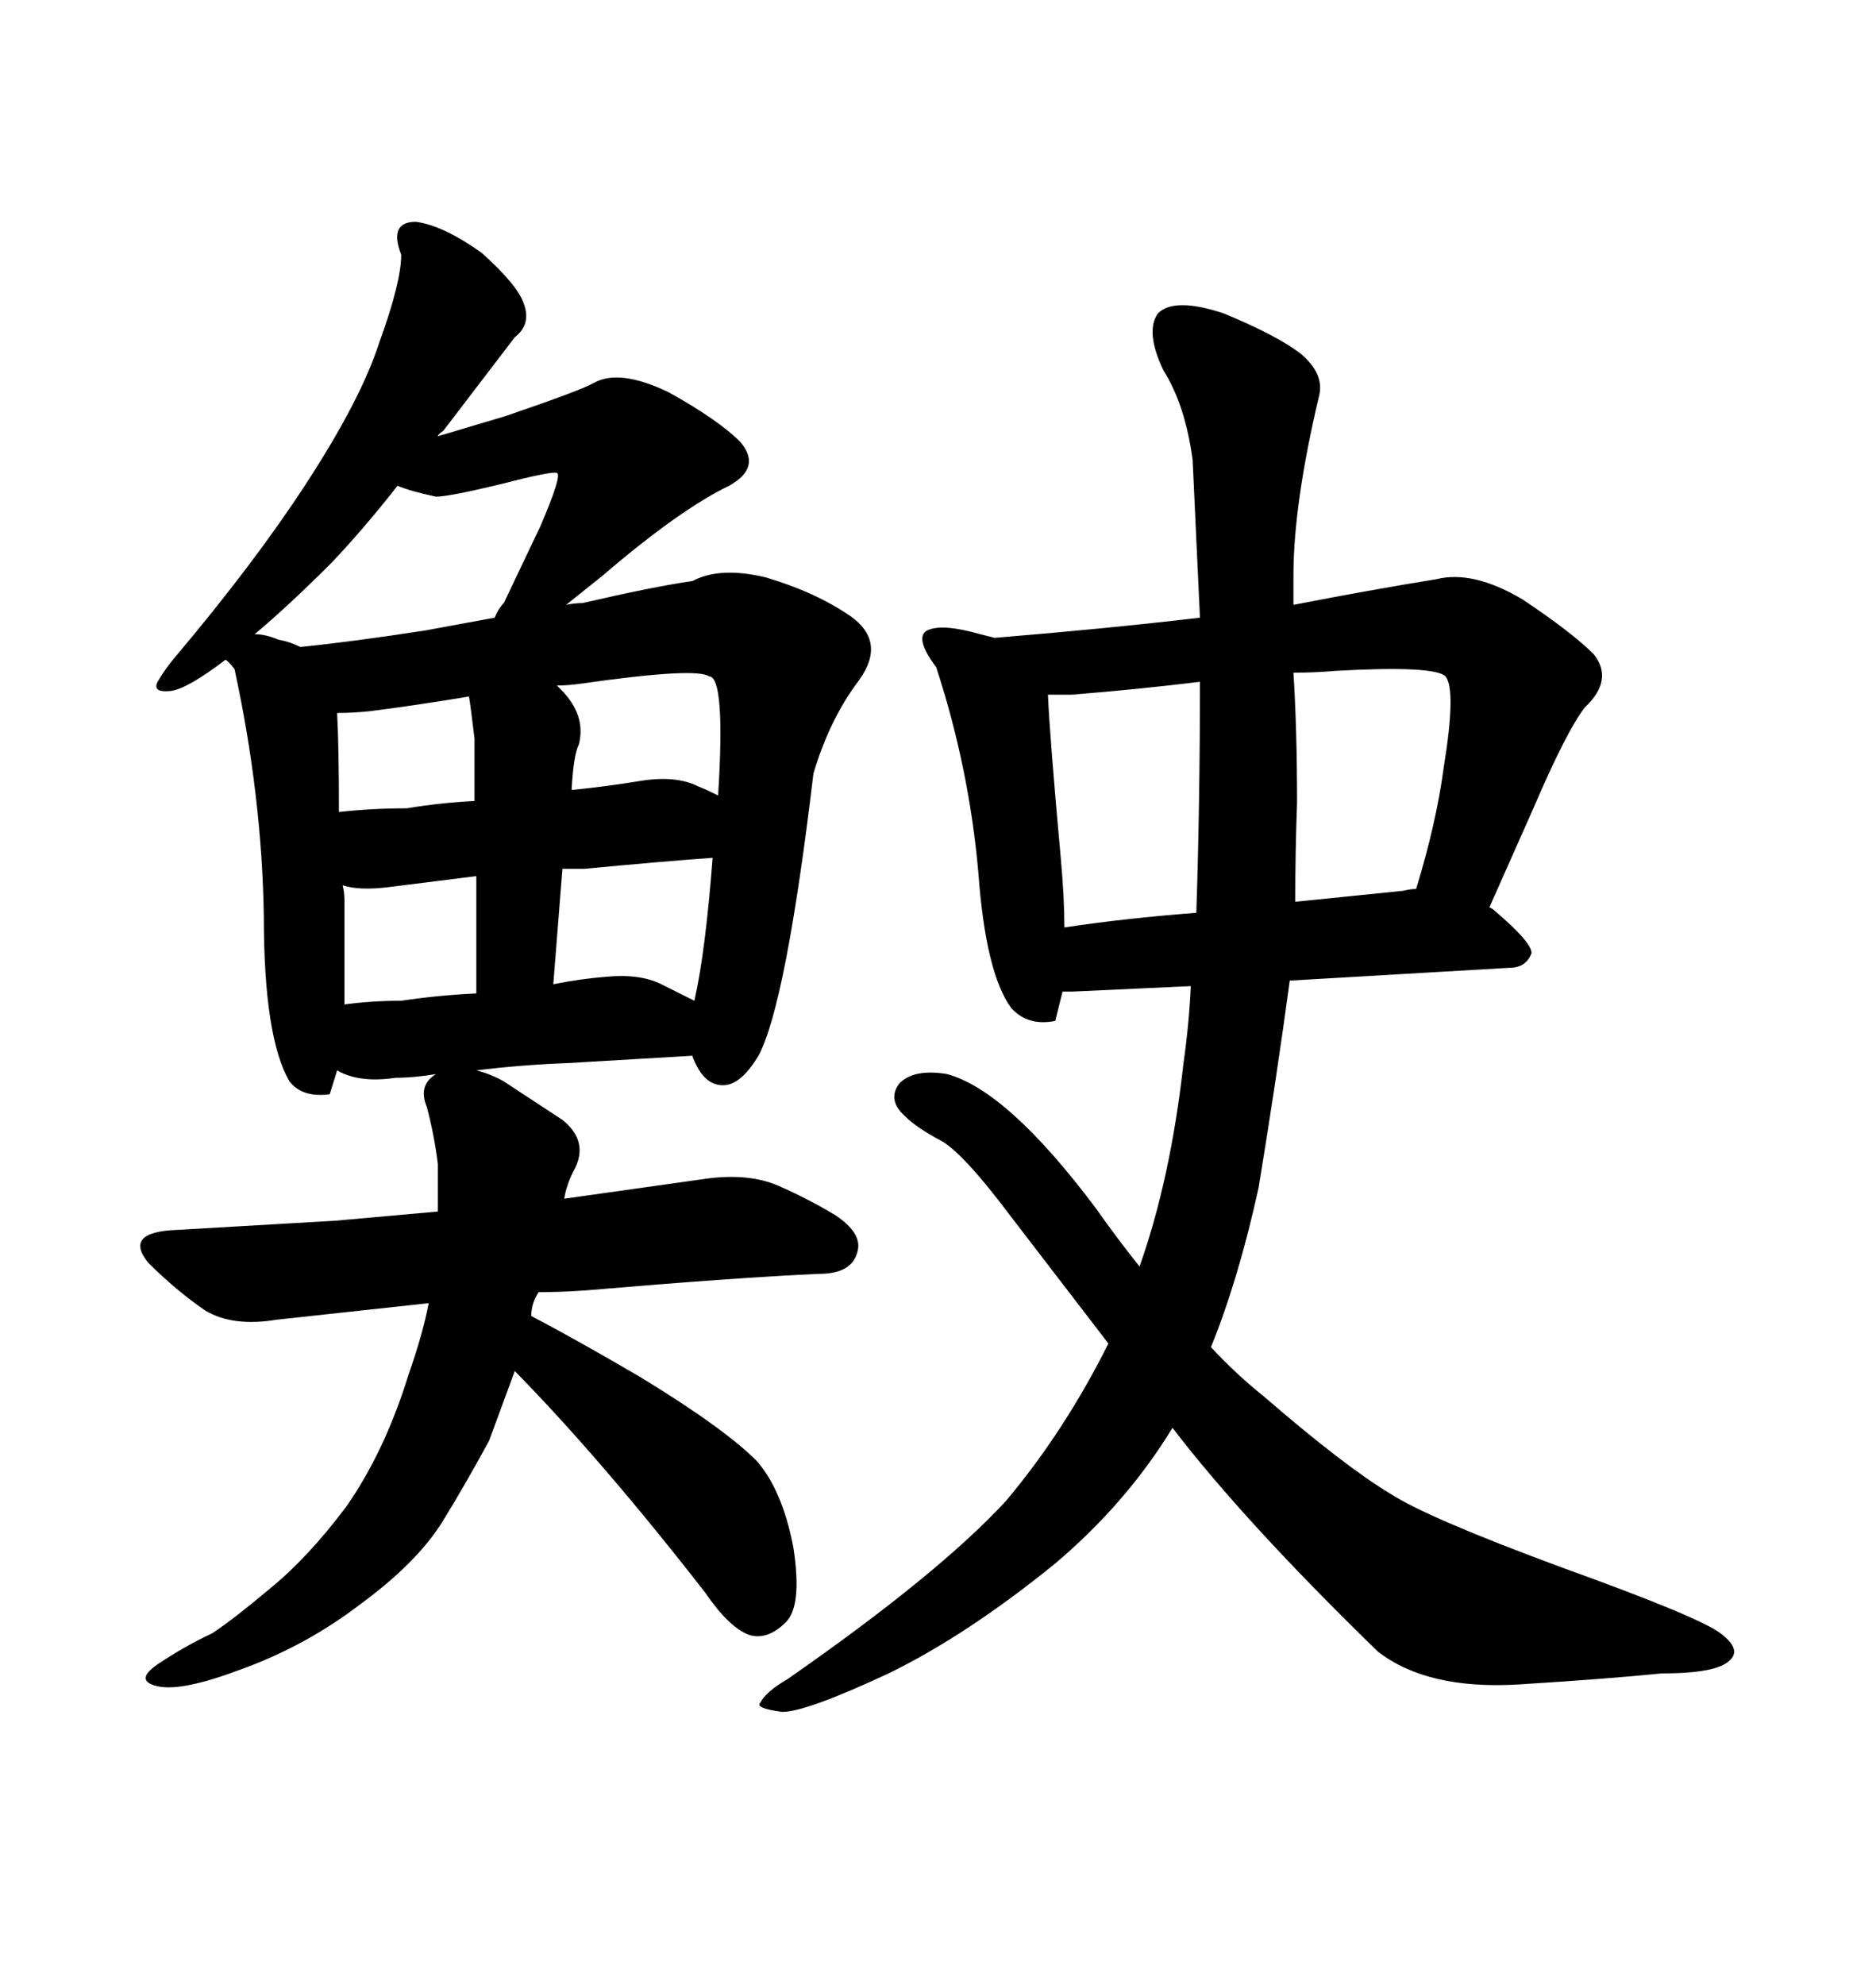 <svg xmlns="http://www.w3.org/2000/svg" xmlns:xlink="http://www.w3.org/1999/xlink" width="300" height="317.285"><path d="M121.29 168.75L121.29 168.75Q118.65 173.14 116.02 173.44L116.02 173.44Q113.09 173.73 111.33 170.21L111.33 170.21Q110.74 169.04 110.74 168.75L110.74 168.75L90.82 169.92Q83.20 170.21 76.17 171.09L76.17 171.09Q78.52 171.68 80.57 172.85L80.57 172.85L89.94 179.00Q94.34 182.52 91.70 187.21L91.70 187.21Q90.53 189.55 90.23 191.60L90.23 191.60L113.09 188.38Q119.82 187.50 124.51 189.55L124.51 189.55Q129.20 191.60 133.59 194.24L133.59 194.24Q137.99 197.17 137.11 200.10L137.11 200.10Q136.23 203.61 130.96 203.61L130.96 203.61Q117.77 204.20 93.75 206.25L93.75 206.25Q89.65 206.54 86.13 206.54L86.13 206.54Q84.96 208.30 84.96 210.35L84.96 210.35Q91.70 213.87 102.25 220.02L102.25 220.02Q115.72 228.22 121.00 233.50L121.00 233.50Q125.10 238.18 126.86 247.27L126.86 247.27Q128.32 256.64 125.68 259.28L125.68 259.28Q122.75 262.21 119.82 261.33L119.82 261.33Q116.60 260.16 112.79 254.59L112.79 254.59Q96.39 233.50 82.32 219.14L82.32 219.14L78.22 230.27Q74.41 237.30 70.61 243.46L70.61 243.46Q66.50 249.90 57.71 256.35L57.71 256.35Q48.93 263.09 38.38 266.89L38.38 266.89Q29.00 270.41 25.20 269.53L25.20 269.53Q21.39 268.65 25.20 266.02L25.20 266.02Q29.59 263.09 33.98 261.04L33.98 261.04Q37.50 258.69 43.07 254.00L43.07 254.00Q49.22 249.02 55.37 240.82L55.37 240.82Q61.52 232.03 65.33 219.73L65.33 219.73Q67.68 212.99 68.55 208.30L68.55 208.30L44.24 210.94Q37.21 212.11 32.81 209.47L32.81 209.47Q28.13 206.25 23.73 201.86L23.73 201.86Q19.63 196.88 28.42 196.58L28.42 196.58L53.61 195.12L70.02 193.65L70.02 186.04Q69.43 181.35 68.26 176.95L68.26 176.95Q66.80 173.44 69.73 171.68L69.73 171.68Q66.21 172.27 63.28 172.27L63.28 172.27Q57.42 173.14 53.91 171.09L53.91 171.09L52.73 174.90Q48.34 175.49 46.29 172.85L46.29 172.85Q42.19 165.82 42.19 146.48L42.19 146.48Q41.89 127.15 37.50 106.93L37.50 106.93Q36.33 105.47 36.04 105.47L36.04 105.47Q29.88 110.16 27.25 110.45L27.25 110.45Q24.32 110.74 25.20 108.98L25.20 108.98Q26.37 106.93 28.13 104.88L28.13 104.88Q40.72 89.94 48.93 77.34L48.93 77.34Q57.71 63.87 60.64 54.79L60.64 54.79Q64.16 45.12 64.16 40.72L64.16 40.72Q62.11 35.45 66.50 35.45L66.50 35.45Q70.90 36.04 77.05 40.43L77.05 40.43Q82.91 45.70 83.79 48.63L83.79 48.63Q84.96 51.86 82.32 53.91L82.32 53.91L70.90 68.85Q70.02 69.43 70.02 69.73L70.02 69.73L80.86 66.50Q92.87 62.40 94.92 61.23L94.92 61.23Q99.02 58.89 106.93 62.70L106.93 62.70Q114.84 67.09 118.36 70.61L118.36 70.61Q121.88 74.71 116.60 77.64L116.60 77.64Q108.69 81.45 96.39 91.99L96.39 91.99L90.53 96.68Q91.99 96.39 93.16 96.39L93.16 96.39Q104.59 93.75 110.74 92.87L110.74 92.87Q115.14 90.53 122.46 92.29L122.46 92.29Q130.37 94.63 135.94 98.44L135.94 98.44Q141.80 102.54 137.40 108.69L137.40 108.69Q132.71 114.84 130.08 123.63L130.08 123.63Q125.68 160.55 121.29 168.75ZM113.96 137.11L113.96 137.11Q105.76 137.70 93.46 138.87L93.46 138.87L89.94 138.87L88.48 157.32Q92.87 156.45 96.68 156.15L96.68 156.15Q102.25 155.57 105.76 157.32L105.76 157.32L111.04 159.96Q112.79 152.34 113.96 137.11ZM76.17 140.04L62.11 141.80Q57.42 142.38 54.79 141.50L54.79 141.50Q55.08 142.68 55.08 143.85L55.08 143.85L55.08 160.55Q59.47 159.96 64.16 159.96L64.16 159.96Q70.02 159.08 76.17 158.79L76.17 158.79L76.17 140.04ZM75.88 128.03L75.88 118.07Q75.29 113.09 75 111.33L75 111.33Q66.21 112.79 59.18 113.67L59.18 113.67Q56.54 113.96 53.91 113.96L53.91 113.96Q54.20 119.24 54.20 129.79L54.20 129.79Q59.47 129.20 65.04 129.20L65.04 129.20Q70.31 128.32 75.88 128.03L75.88 128.03ZM92.58 118.95L92.58 118.95Q91.70 120.70 91.41 126.27L91.41 126.27Q97.27 125.68 102.54 124.80L102.54 124.80Q108.11 123.93 111.62 125.68L111.62 125.68Q113.09 126.27 114.84 127.15L114.84 127.15Q116.02 108.11 113.38 108.11L113.38 108.11Q111.33 106.64 92.87 109.28L92.87 109.28Q90.82 109.57 89.06 109.57L89.06 109.57L89.65 110.16Q93.75 114.26 92.58 118.95ZM40.72 101.37L40.72 101.37Q42.48 101.37 44.53 102.25L44.53 102.25Q46.29 102.54 48.05 103.42L48.05 103.42Q56.54 102.54 67.97 100.78L67.97 100.78L79.10 98.73Q79.69 97.27 80.57 96.39L80.57 96.39L86.43 84.08Q89.94 75.88 89.06 75.59L89.06 75.59Q88.18 75.29 80.27 77.34L80.27 77.34Q71.78 79.39 69.73 79.39L69.73 79.39Q65.63 78.52 63.57 77.64L63.57 77.64Q58.30 84.38 53.03 89.94L53.03 89.94Q46.00 96.97 40.72 101.37ZM241.41 154.69L206.25 156.74Q204.20 171.97 201.27 189.84L201.27 189.84Q198.05 204.49 193.65 215.33L193.65 215.33Q197.75 219.73 202.15 223.24L202.15 223.24Q215.04 234.38 222.36 238.77L222.36 238.77Q228.22 242.58 249.61 250.49L249.61 250.49Q271.58 258.40 275.10 261.04Q278.61 263.67 276.56 265.43L276.56 265.43Q274.51 267.48 265.72 267.48L265.72 267.48Q256.93 268.36 242.87 269.24L242.87 269.24Q228.22 270.12 220.31 263.96L220.31 263.96Q198.93 243.16 187.50 228.22L187.50 228.22Q180.18 240.23 168.75 249.90L168.75 249.90Q154.69 261.33 142.09 267.48L142.09 267.48Q128.91 273.63 125.10 273.63L125.10 273.63Q120.70 273.05 121.58 272.17L121.58 272.17Q122.46 270.41 125.98 268.36L125.98 268.36Q150 251.66 160.84 239.94L160.84 239.94Q170.21 228.81 177.25 214.75L177.25 214.75L161.72 194.53Q153.81 183.98 150.29 182.23L150.29 182.23Q146.48 180.18 144.73 178.42L144.73 178.42Q141.80 175.78 143.85 173.14L143.85 173.14Q146.19 170.80 151.46 171.68L151.46 171.68Q161.13 174.32 175.20 193.07L175.20 193.07Q178.71 198.05 182.23 202.44L182.23 202.44Q187.21 188.38 189.26 169.92L189.26 169.92Q190.14 163.77 190.43 157.62L190.43 157.62L171.39 158.50L169.92 158.50L168.75 163.18Q164.36 164.06 161.72 161.13L161.72 161.13Q157.62 155.57 156.45 139.45L156.45 139.45Q154.98 122.75 149.71 106.64L149.71 106.64Q146.19 101.95 148.24 100.78L148.24 100.78Q150.59 99.61 156.74 101.37L156.74 101.37L159.08 101.95Q176.95 100.49 191.89 98.73L191.89 98.73L190.72 73.54Q189.55 64.75 186.04 59.18L186.04 59.18Q183.11 53.03 185.16 50.10L185.16 50.10Q187.79 47.46 195.70 50.10L195.70 50.10Q204.20 53.61 208.01 56.54L208.01 56.54Q211.82 59.77 210.94 63.28L210.94 63.28Q206.84 80.57 206.84 91.99L206.84 91.99L206.84 96.68Q218.85 94.34 229.69 92.58L229.69 92.58Q235.55 91.11 243.46 95.80L243.46 95.80Q251.37 101.07 254.88 104.59L254.88 104.59Q258.11 108.69 253.42 113.09L253.42 113.09Q250.49 116.89 245.21 129.20L245.21 129.20L238.18 145.02Q238.77 145.31 239.06 145.61L239.06 145.61Q244.92 150.59 244.92 152.34L244.92 152.34Q244.04 154.69 241.41 154.69L241.41 154.69ZM191.89 108.98L191.89 108.98Q182.23 110.16 171.39 111.04L171.39 111.04L167.58 111.04Q167.87 117.77 169.63 137.11L169.63 137.11Q170.21 143.55 170.21 148.24L170.21 148.24Q179.88 146.78 191.31 145.90L191.31 145.90Q191.89 128.32 191.89 108.98ZM207.42 128.32L207.42 128.32Q207.13 135.94 207.13 144.14L207.13 144.14L224.41 142.38Q225.59 142.09 226.46 142.09L226.46 142.09Q229.69 131.54 230.86 122.75L230.86 122.75Q232.91 110.16 231.15 108.11L231.15 108.11Q229.39 106.35 213.57 107.23L213.57 107.23Q210.35 107.52 206.84 107.52L206.84 107.52Q207.42 116.60 207.42 128.32Z"/></svg>